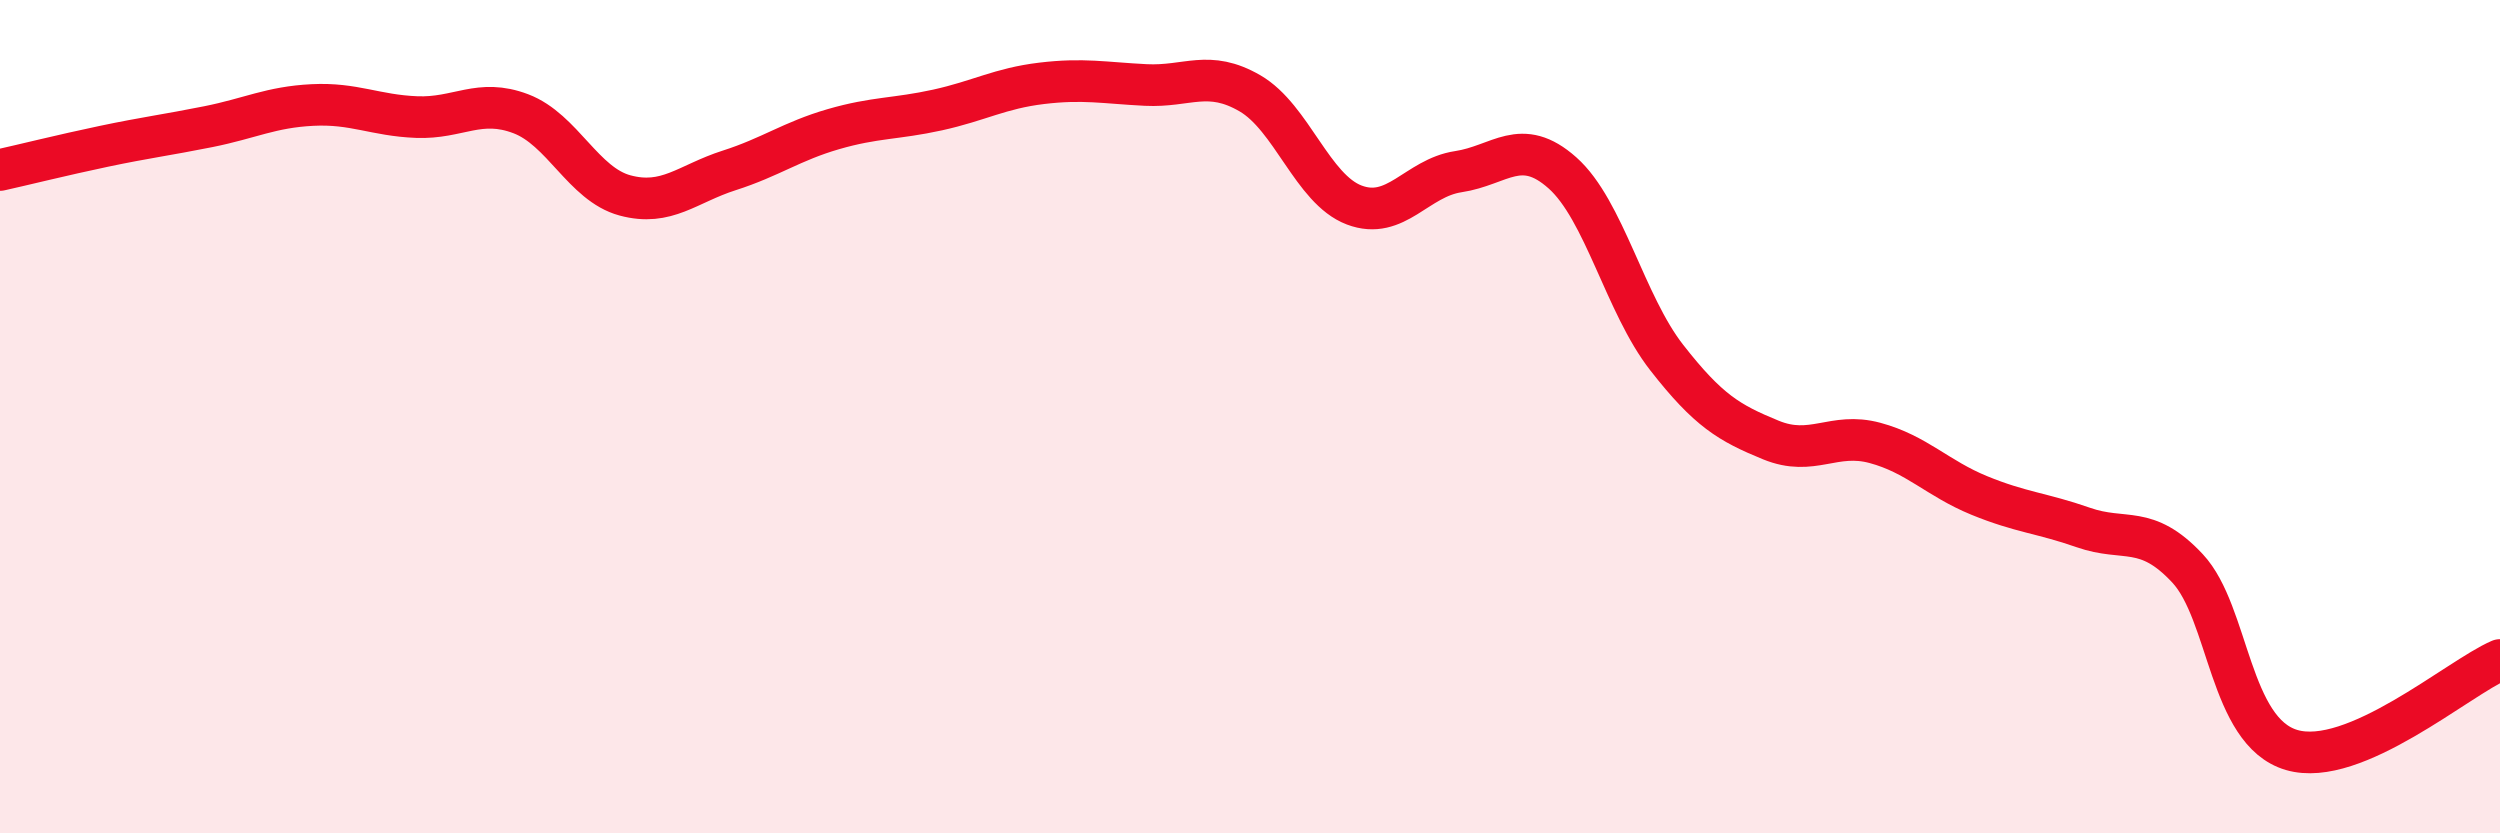 
    <svg width="60" height="20" viewBox="0 0 60 20" xmlns="http://www.w3.org/2000/svg">
      <path
        d="M 0,4.08 C 0.5,3.97 1.5,3.72 2.5,3.51 C 3.5,3.3 4,3.24 5,3.04 C 6,2.84 6.5,2.57 7.5,2.52 C 8.5,2.47 9,2.77 10,2.81 C 11,2.85 11.5,2.35 12.5,2.73 C 13.5,3.11 14,4.42 15,4.69 C 16,4.96 16.5,4.41 17.5,4.09 C 18.5,3.77 19,3.39 20,3.1 C 21,2.81 21.5,2.86 22.5,2.64 C 23.5,2.42 24,2.12 25,2 C 26,1.88 26.5,1.99 27.5,2.04 C 28.5,2.09 29,1.66 30,2.24 C 31,2.82 31.5,4.54 32.5,4.92 C 33.5,5.3 34,4.27 35,4.12 C 36,3.97 36.5,3.26 37.5,4.15 C 38.5,5.04 39,7.3 40,8.58 C 41,9.86 41.5,10.15 42.5,10.56 C 43.5,10.97 44,10.36 45,10.63 C 46,10.9 46.5,11.48 47.5,11.89 C 48.5,12.3 49,12.31 50,12.66 C 51,13.01 51.5,12.57 52.5,13.64 C 53.5,14.71 53.5,17.56 55,18 C 56.5,18.44 59,16.27 60,15.84L60 20L0 20Z"
        fill="#EB0A25"
        opacity="0.1"
        stroke-linecap="round"
        stroke-linejoin="round"
      />
      <path
        d="M 0,4.08 C 0.5,3.97 1.5,3.72 2.5,3.51 C 3.5,3.3 4,3.24 5,3.04 C 6,2.84 6.5,2.57 7.5,2.52 C 8.5,2.47 9,2.77 10,2.81 C 11,2.85 11.5,2.35 12.5,2.73 C 13.5,3.11 14,4.42 15,4.69 C 16,4.96 16.5,4.41 17.5,4.09 C 18.5,3.77 19,3.39 20,3.1 C 21,2.81 21.5,2.86 22.5,2.64 C 23.5,2.42 24,2.12 25,2 C 26,1.88 26.5,1.99 27.5,2.04 C 28.5,2.09 29,1.66 30,2.24 C 31,2.82 31.5,4.54 32.5,4.92 C 33.5,5.3 34,4.27 35,4.12 C 36,3.97 36.5,3.26 37.5,4.15 C 38.5,5.04 39,7.3 40,8.58 C 41,9.86 41.5,10.15 42.5,10.56 C 43.5,10.97 44,10.36 45,10.63 C 46,10.9 46.5,11.48 47.5,11.89 C 48.5,12.3 49,12.31 50,12.66 C 51,13.01 51.5,12.57 52.5,13.64 C 53.5,14.71 53.5,17.56 55,18 C 56.5,18.44 59,16.27 60,15.84"
        stroke="#EB0A25"
        stroke-width="1"
        fill="none"
        stroke-linecap="round"
        stroke-linejoin="round"
      />
    </svg>
  